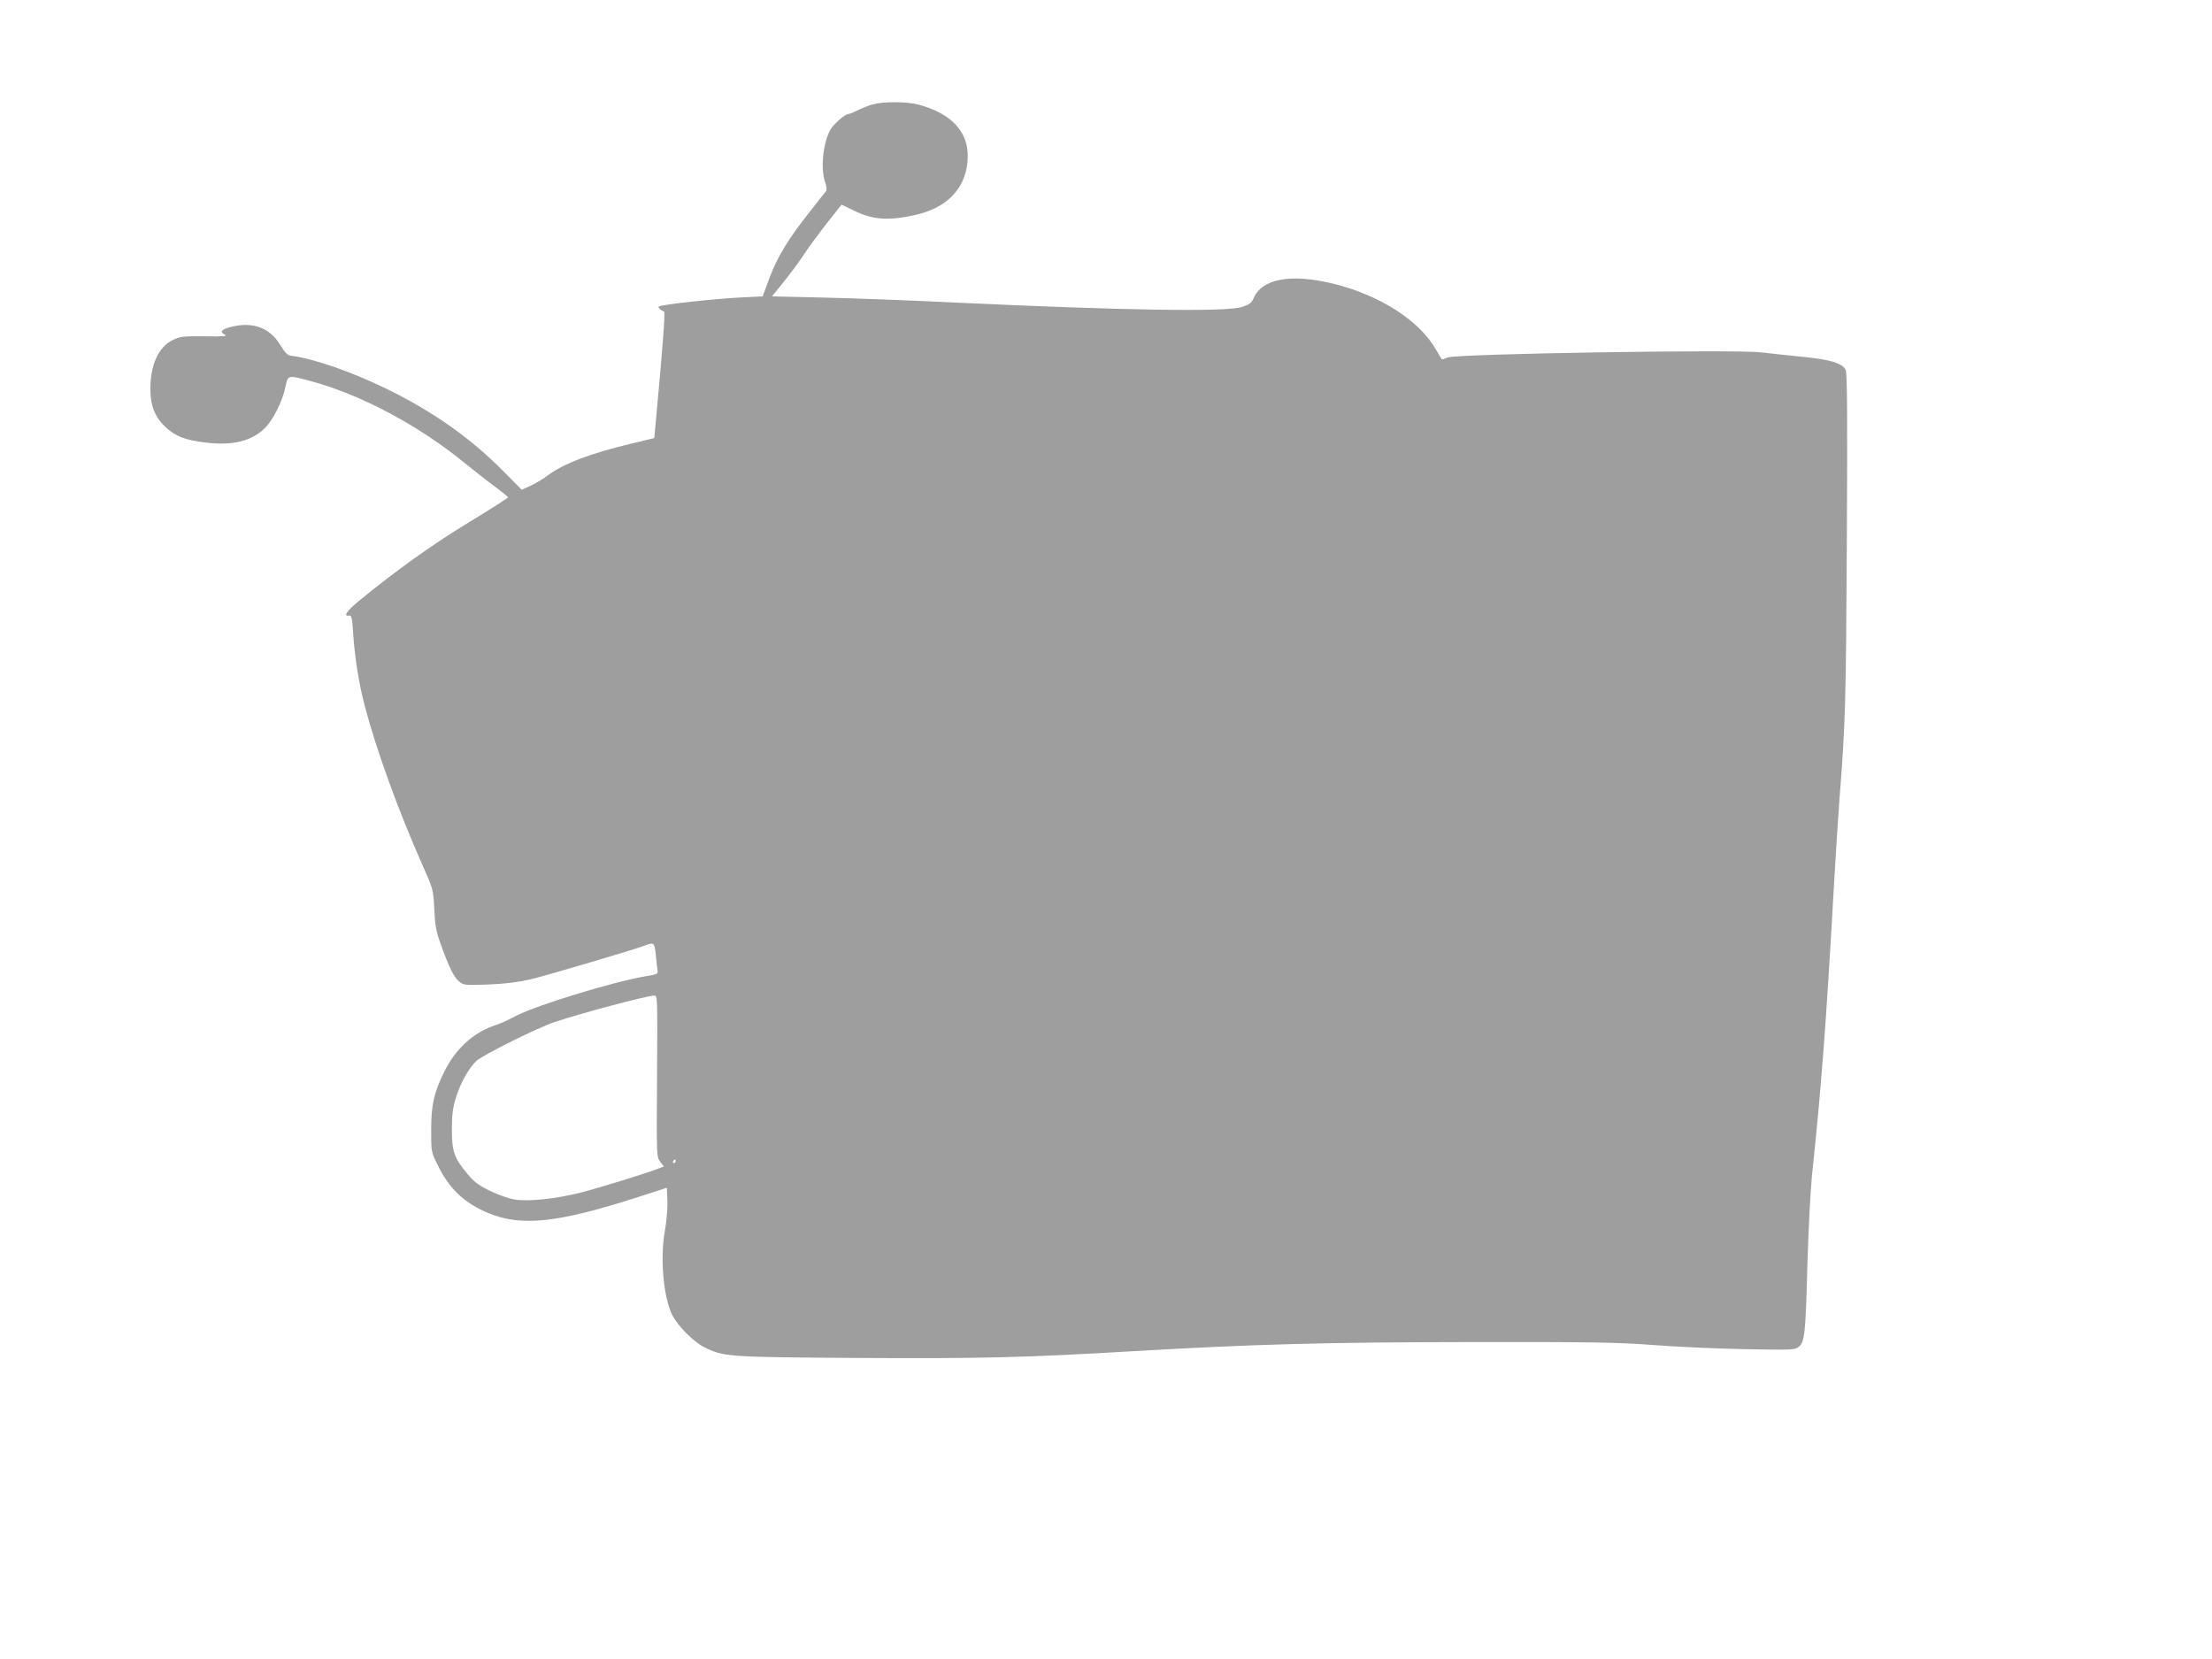 <?xml version="1.0" standalone="no"?>
<!DOCTYPE svg PUBLIC "-//W3C//DTD SVG 20010904//EN"
 "http://www.w3.org/TR/2001/REC-SVG-20010904/DTD/svg10.dtd">
<svg version="1.0" xmlns="http://www.w3.org/2000/svg"
 width="1280pt" height="960pt" viewBox="0 0 1280 960"
 preserveAspectRatio="xMidYMid meet">
<g transform="translate(0,960) scale(0.1,-0.1)"
fill="#9e9e9e" stroke="none">
<path d="M5050 8996 c-25 -7 -64 -23 -87 -34 -23 -12 -47 -22 -54 -22 -20 0
-89 -61 -106 -94 -42 -81 -55 -224 -28 -301 8 -21 10 -44 6 -50 -4 -5 -46 -57
-91 -115 -127 -160 -190 -263 -236 -385 l-41 -110 -139 -7 c-152 -8 -451 -41
-462 -52 -6 -6 10 -21 31 -29 7 -2 -8 -206 -45 -602 l-12 -130 -120 -29 c-250
-59 -407 -119 -499 -189 -23 -18 -66 -43 -95 -57 l-53 -24 -97 98 c-193 197
-409 350 -677 482 -212 104 -432 180 -564 196 -17 2 -34 20 -60 63 -61 101
-161 136 -290 102 -51 -14 -61 -29 -29 -44 17 -8 -12 -11 -117 -9 -127 1 -144
-1 -186 -22 -82 -40 -129 -143 -129 -284 0 -96 28 -166 91 -222 57 -52 110
-72 229 -87 155 -19 267 8 344 85 47 47 101 155 117 234 15 73 13 73 146 37
288 -77 623 -255 888 -471 61 -50 143 -114 183 -143 39 -29 72 -56 72 -59 -1
-4 -104 -70 -231 -147 -212 -129 -422 -280 -633 -453 -71 -58 -92 -91 -54 -84
12 2 16 -16 21 -95 9 -143 34 -302 69 -433 66 -250 192 -598 330 -910 65 -145
65 -146 71 -260 4 -93 11 -132 36 -200 48 -135 78 -196 108 -220 27 -21 34
-22 168 -17 98 4 171 13 245 30 96 23 597 171 663 196 51 20 55 16 62 -56 3
-38 8 -77 10 -89 4 -19 -2 -22 -68 -33 -185 -31 -626 -166 -744 -226 -47 -25
-102 -50 -122 -56 -129 -41 -234 -136 -301 -272 -59 -121 -75 -190 -75 -337 0
-124 0 -126 37 -200 67 -139 155 -222 295 -280 189 -79 403 -56 865 93 l167
54 3 -76 c2 -43 -5 -119 -15 -176 -28 -155 -8 -386 44 -486 31 -62 124 -155
183 -184 116 -57 131 -58 891 -63 721 -4 959 2 1590 39 700 41 1123 52 1965
53 701 1 847 -2 1045 -17 127 -10 363 -21 525 -24 282 -5 296 -5 319 14 34 28
39 70 50 483 6 201 18 428 26 505 54 513 81 860 125 1640 11 198 27 446 35
550 34 425 37 558 42 1486 4 730 2 972 -7 989 -21 39 -88 59 -247 75 -81 8
-191 20 -243 26 -147 18 -1746 -8 -1810 -29 -19 -7 -36 -12 -36 -12 -1 0 -16
25 -34 56 -96 170 -328 318 -601 384 -243 58 -408 26 -455 -86 -11 -26 -24
-36 -66 -50 -89 -30 -673 -21 -1678 26 -239 12 -572 24 -739 28 l-304 7 69 85
c38 47 91 119 118 160 27 41 87 123 133 181 l83 105 68 -33 c112 -56 203 -62
362 -26 191 43 300 167 300 341 0 145 -100 248 -287 297 -68 18 -200 18 -263
1z m-1248 -5623 c-3 -461 -3 -466 18 -495 l21 -28 -28 -11 c-65 -26 -347 -113
-449 -139 -144 -37 -302 -54 -386 -41 -37 6 -98 28 -145 51 -65 32 -92 53
-129 98 -77 93 -89 129 -89 257 0 87 5 126 24 185 25 83 75 171 118 211 38 35
358 194 453 225 166 55 525 150 575 153 20 1 20 -4 17 -466z m108 -493 c0 -5
-5 -10 -11 -10 -5 0 -7 5 -4 10 3 6 8 10 11 10 2 0 4 -4 4 -10z"/>
</g>
</svg>
